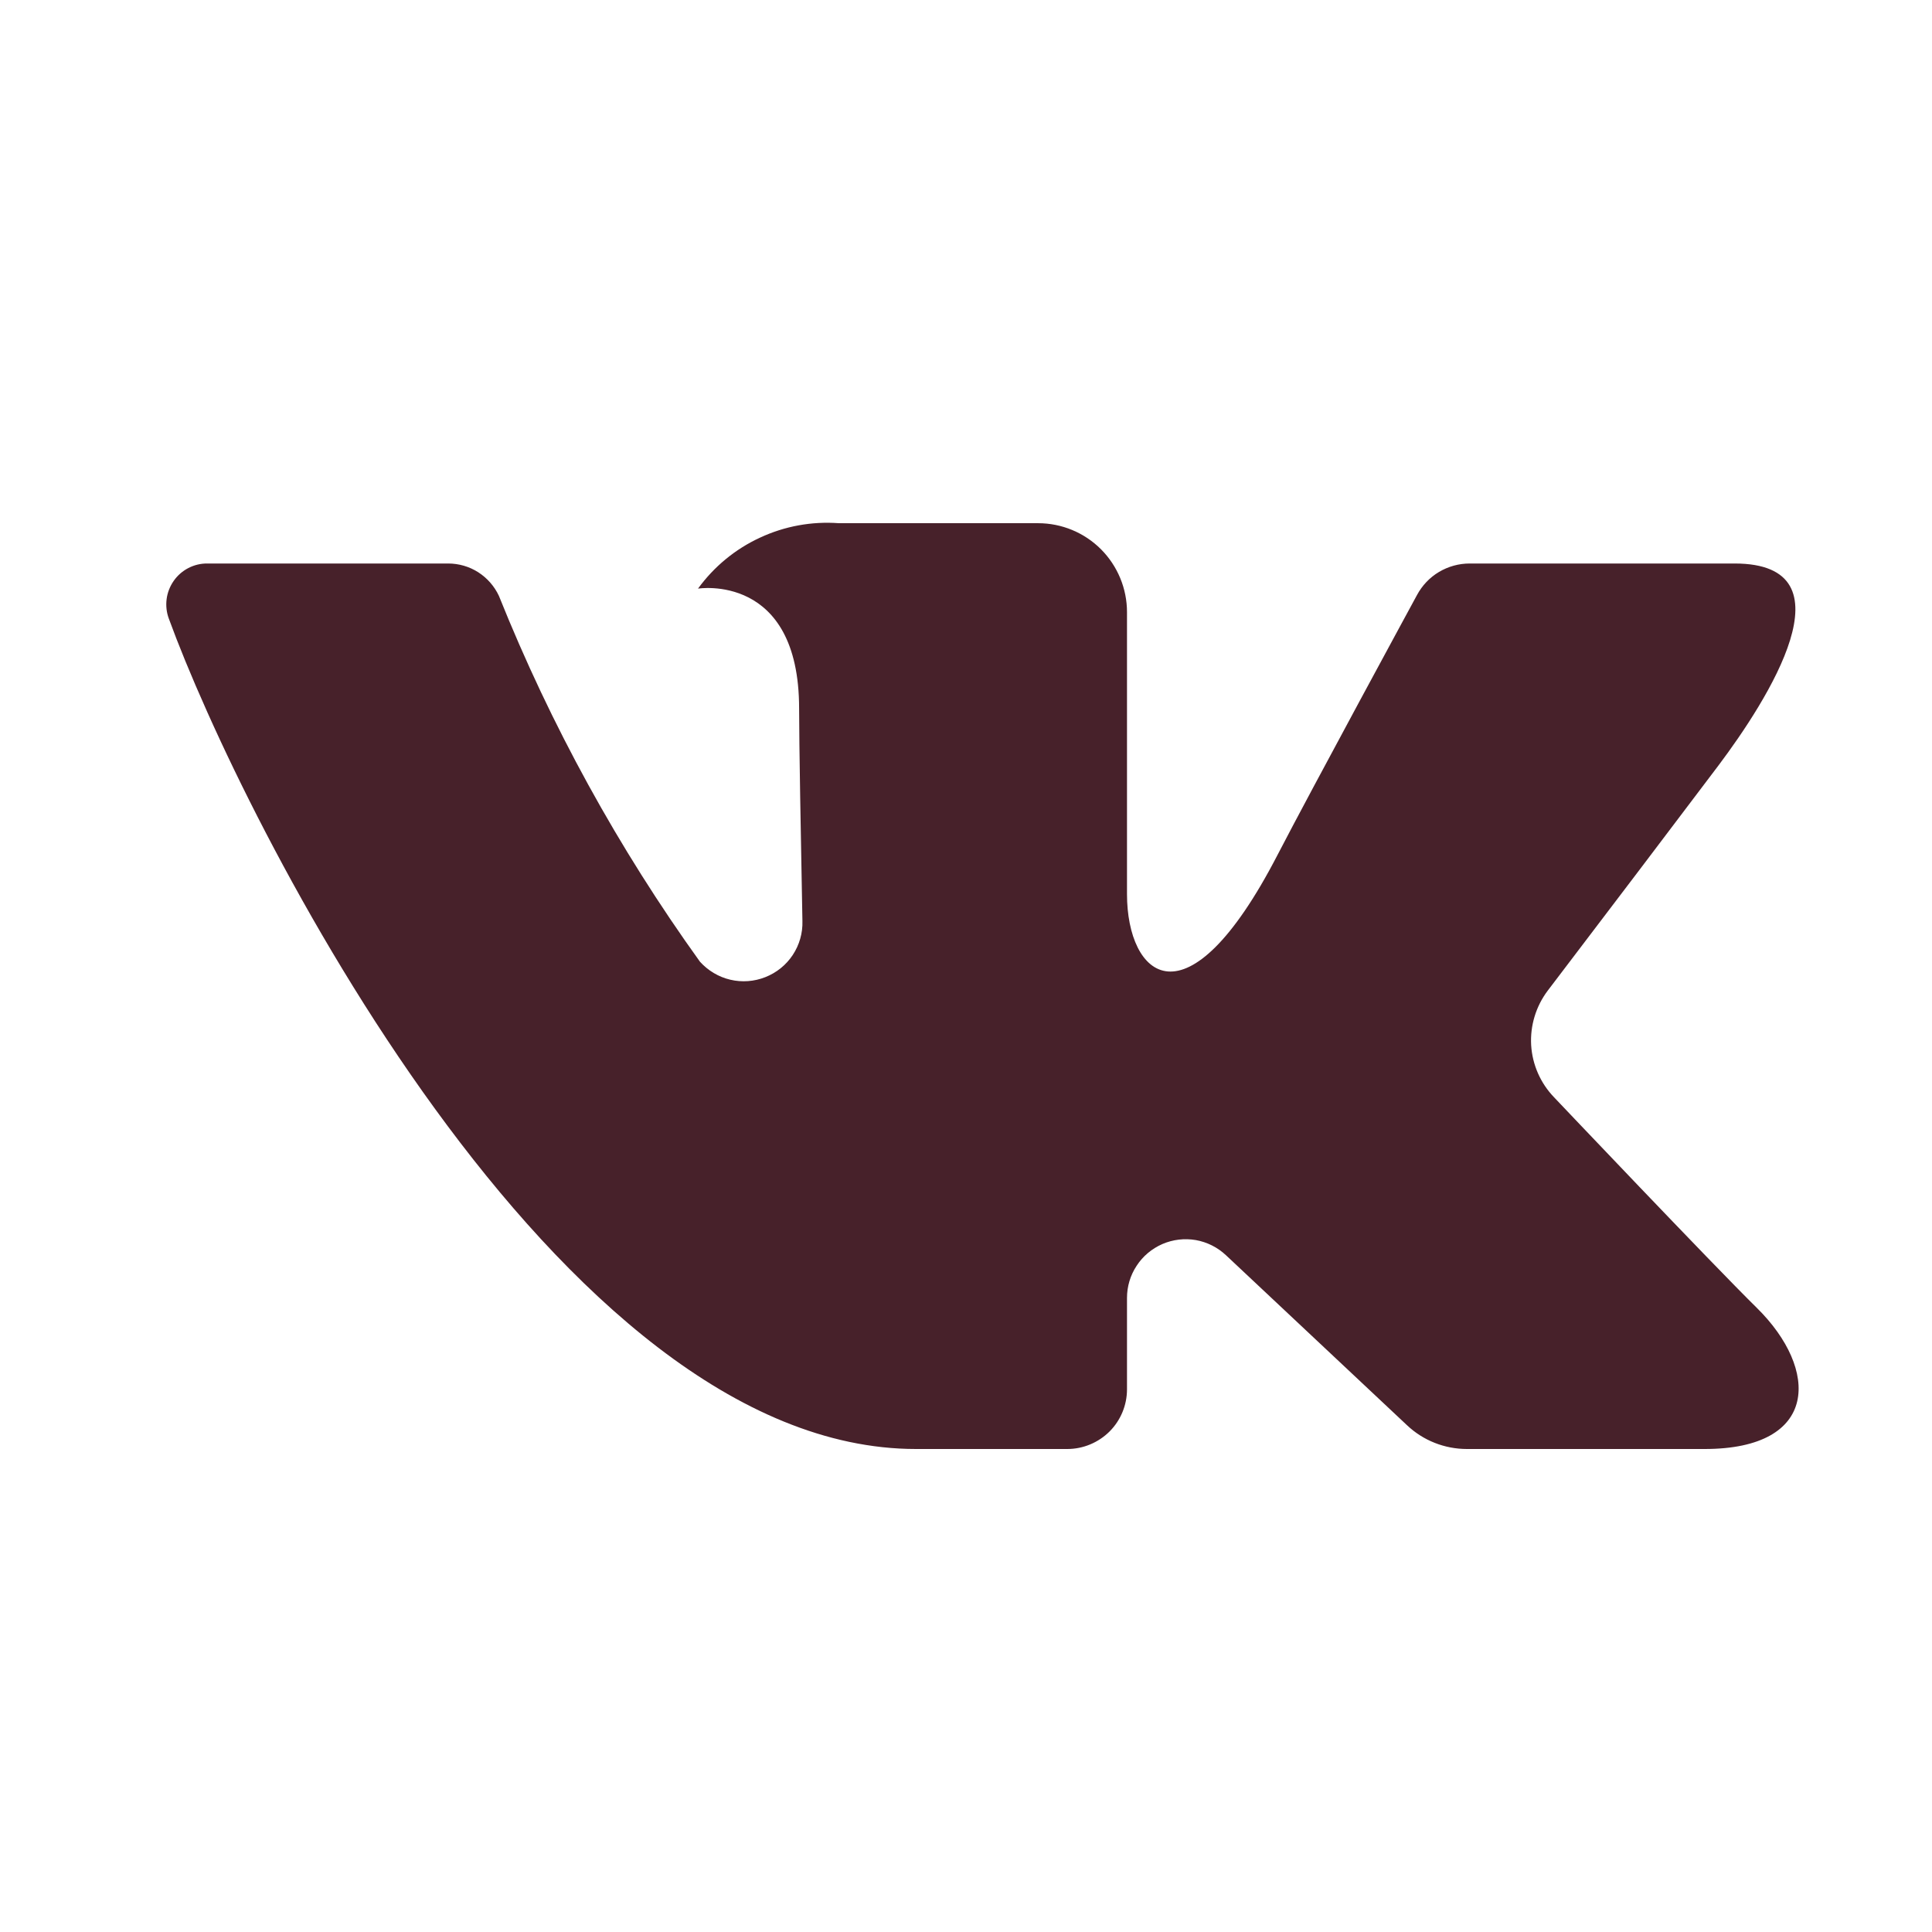<?xml version="1.0" encoding="UTF-8"?> <svg xmlns="http://www.w3.org/2000/svg" width="21" height="21" viewBox="0 0 21 21" fill="none"><path d="M18.854 6.125H15.975C15.857 6.125 15.742 6.157 15.641 6.217C15.54 6.277 15.458 6.364 15.402 6.468C15.402 6.468 14.254 8.582 13.885 9.295C12.893 11.211 12.25 10.609 12.25 9.72V6.654C12.25 6.397 12.148 6.152 11.967 5.97C11.786 5.789 11.54 5.687 11.284 5.687H9.119C8.824 5.665 8.529 5.719 8.261 5.844C7.992 5.968 7.761 6.159 7.587 6.398C7.587 6.398 8.686 6.221 8.686 7.702C8.686 8.069 8.705 9.126 8.722 10.012C8.726 10.142 8.689 10.271 8.617 10.38C8.545 10.489 8.441 10.573 8.319 10.621C8.198 10.669 8.065 10.679 7.938 10.649C7.81 10.619 7.696 10.55 7.608 10.453C6.722 9.221 5.988 7.886 5.423 6.477C5.374 6.372 5.296 6.283 5.198 6.22C5.101 6.158 4.987 6.125 4.871 6.125C4.247 6.125 2.997 6.125 2.255 6.125C2.183 6.124 2.112 6.141 2.048 6.174C1.984 6.207 1.929 6.255 1.888 6.314C1.847 6.373 1.82 6.441 1.811 6.513C1.802 6.584 1.81 6.657 1.835 6.724C2.63 8.903 6.051 15.75 9.957 15.75H11.601C11.773 15.75 11.938 15.681 12.06 15.56C12.182 15.438 12.25 15.273 12.25 15.101V14.108C12.25 13.983 12.286 13.862 12.355 13.758C12.423 13.653 12.521 13.572 12.635 13.522C12.749 13.473 12.875 13.458 12.998 13.479C13.121 13.501 13.234 13.558 13.325 13.643L15.293 15.491C15.469 15.658 15.703 15.75 15.945 15.75H18.529C19.775 15.75 19.775 14.885 19.096 14.216C18.617 13.745 16.892 11.927 16.892 11.927C16.744 11.773 16.656 11.573 16.643 11.36C16.631 11.148 16.695 10.938 16.823 10.768C17.381 10.035 18.293 8.833 18.68 8.319C19.209 7.615 20.166 6.125 18.854 6.125Z" fill="#47212A"></path></svg> 